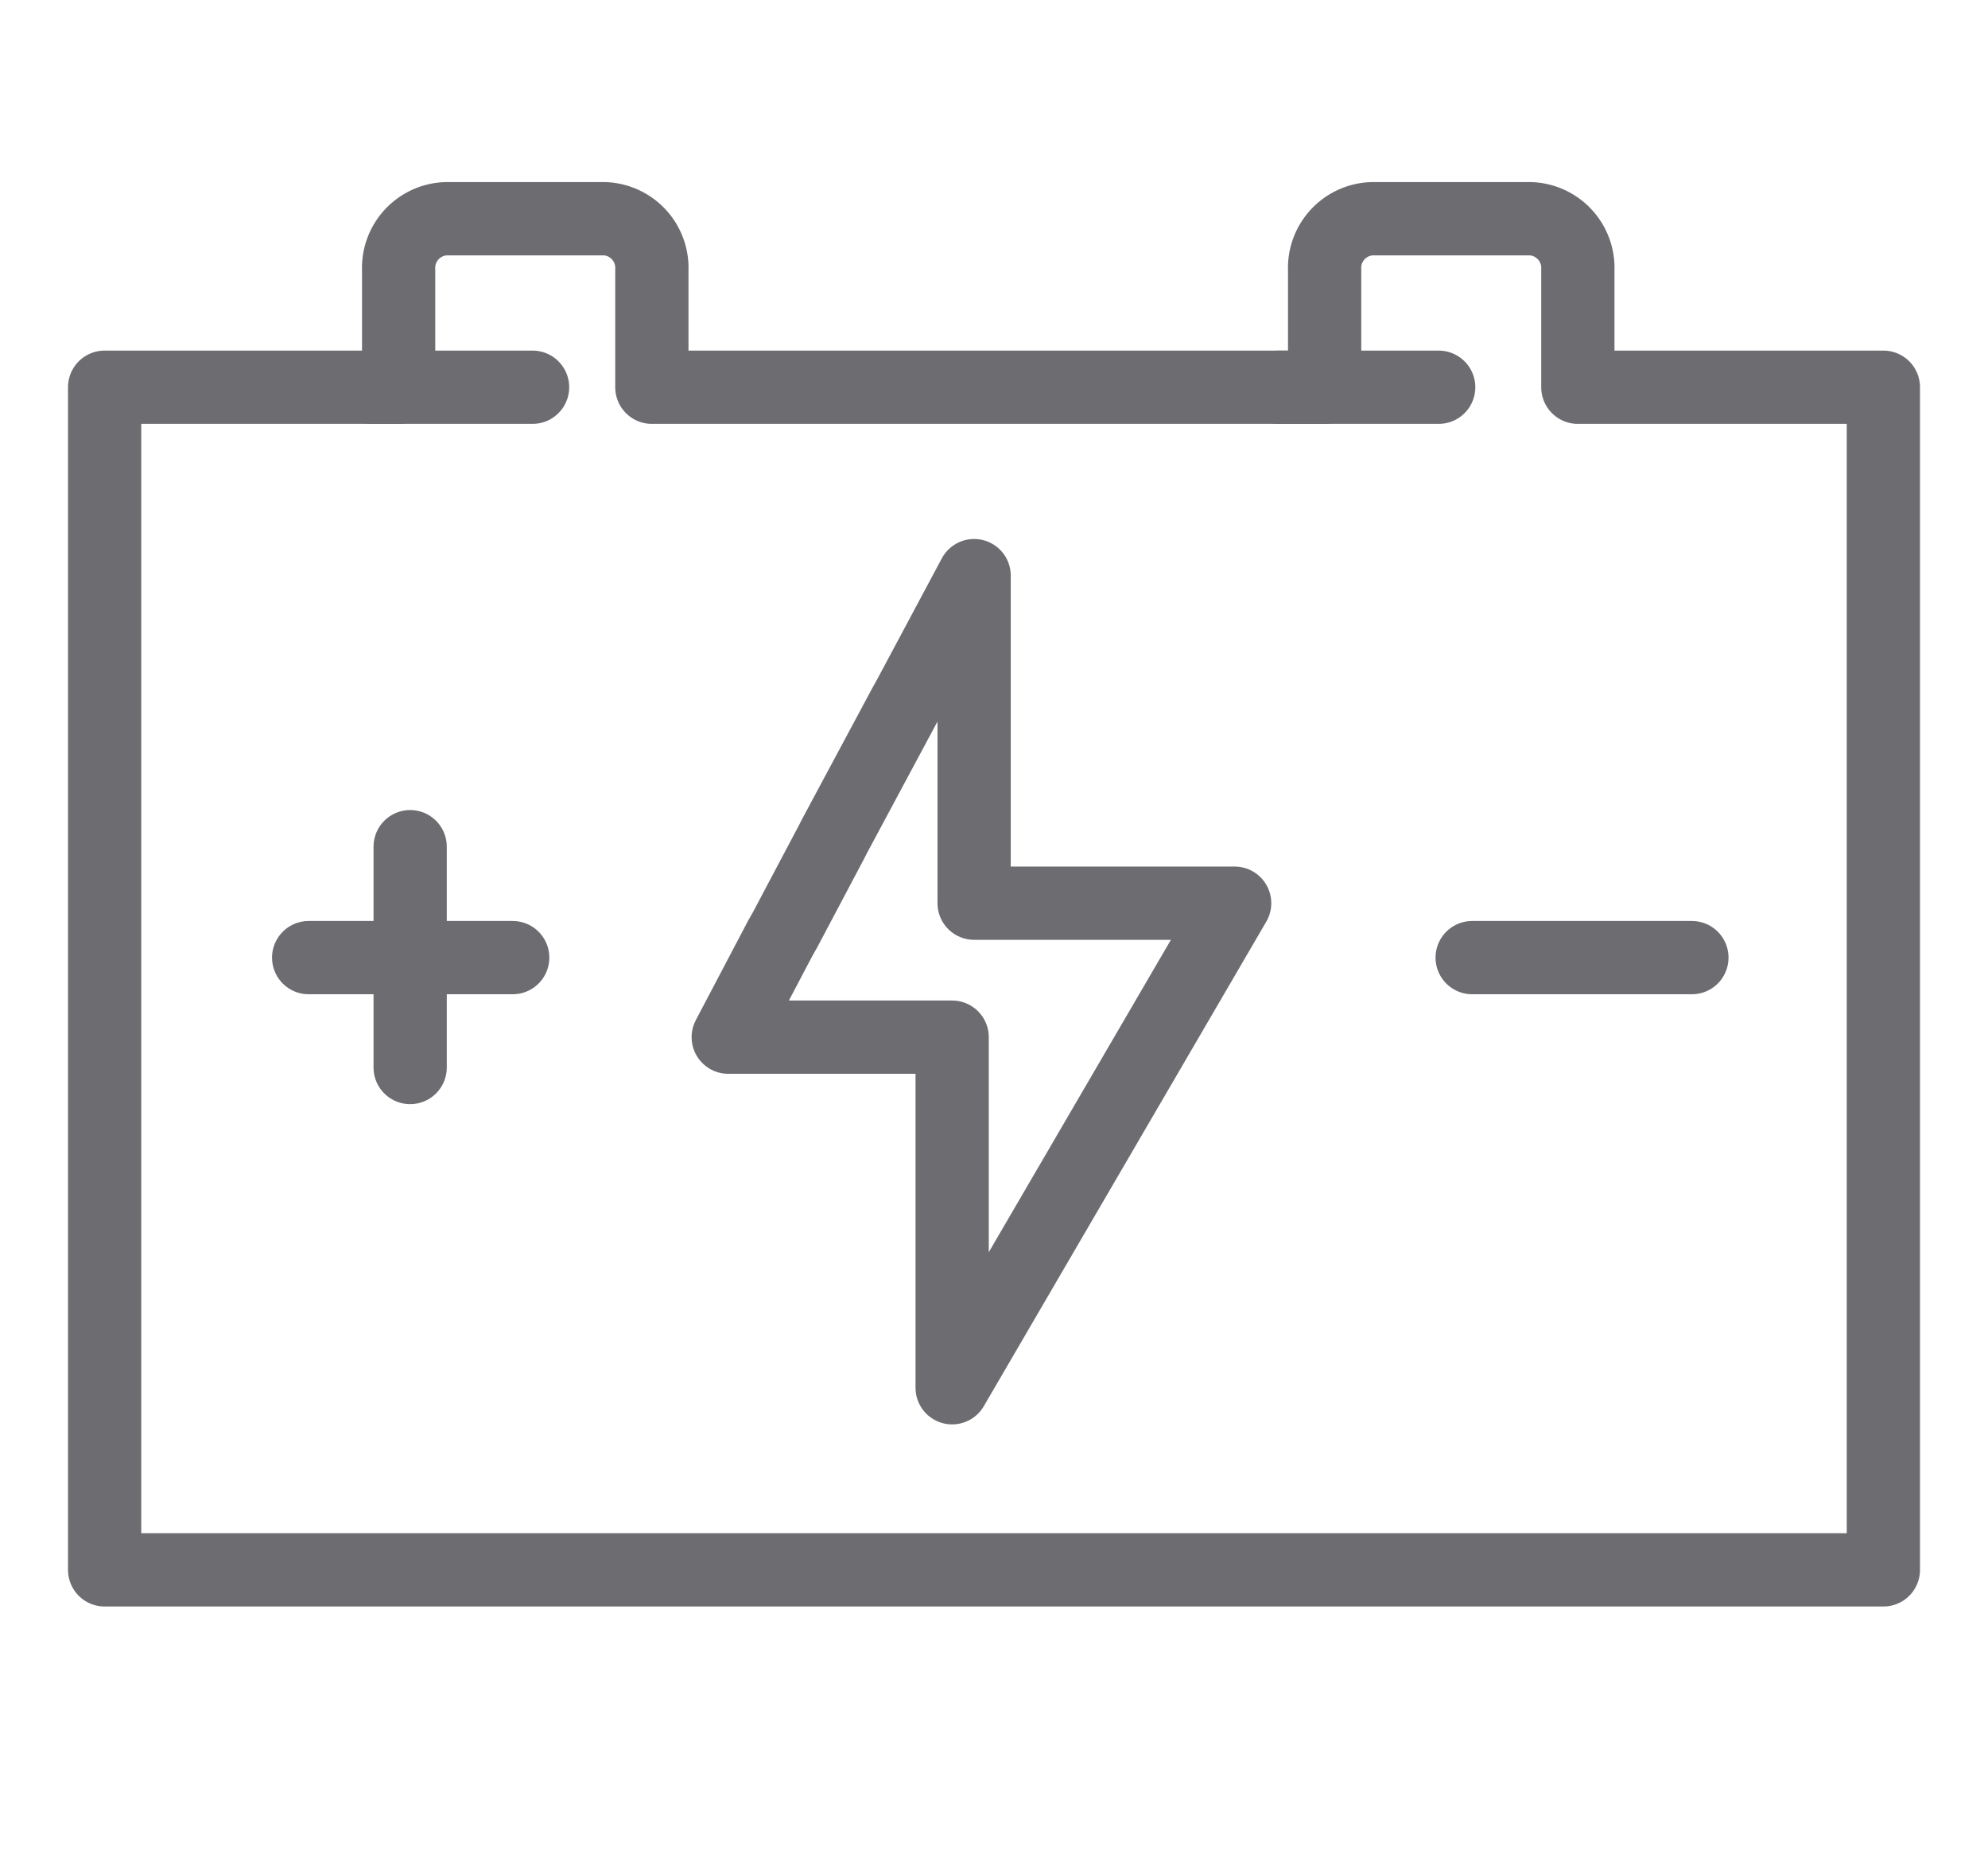 <svg id="Layer_1" data-name="Layer 1" xmlns="http://www.w3.org/2000/svg" viewBox="0 0 19 17.83"><defs><style>.cls-1{fill:none;stroke:#6c6c71;stroke-linecap:round;stroke-linejoin:round;stroke-width:0.7px;}</style></defs><title>Artboard 1 copy 4</title><path class="cls-1" d="M15.08,3.7V2.58a.47.47,0,0,0-.45-.49H13.11a.47.47,0,0,0-.45.49V3.7H6.23V2.58a.47.47,0,0,0-.45-.49H4.26a.47.47,0,0,0-.45.49V3.7H1V15h17V3.7Z"/><line class="cls-1" x1="3.92" y1="8.09" x2="3.92" y2="10.2"/><line class="cls-1" x1="4.9" y1="9.15" x2="2.95" y2="9.15"/><line class="cls-1" x1="16.17" y1="9.15" x2="14.07" y2="9.15"/><line class="cls-1" x1="3.55" y1="3.7" x2="5.09" y2="3.7"/><line class="cls-1" x1="12.22" y1="3.7" x2="13.75" y2="3.7"/><polygon class="cls-1" points="9.1 9.91 6.96 9.91 7.46 8.96 7.5 8.89 7.95 8.04 7.97 8 8.64 6.75 8.69 6.66 8.69 6.66 9.31 5.5 9.31 8.63 11.8 8.63 9.1 13.26 9.1 9.91"/></svg>